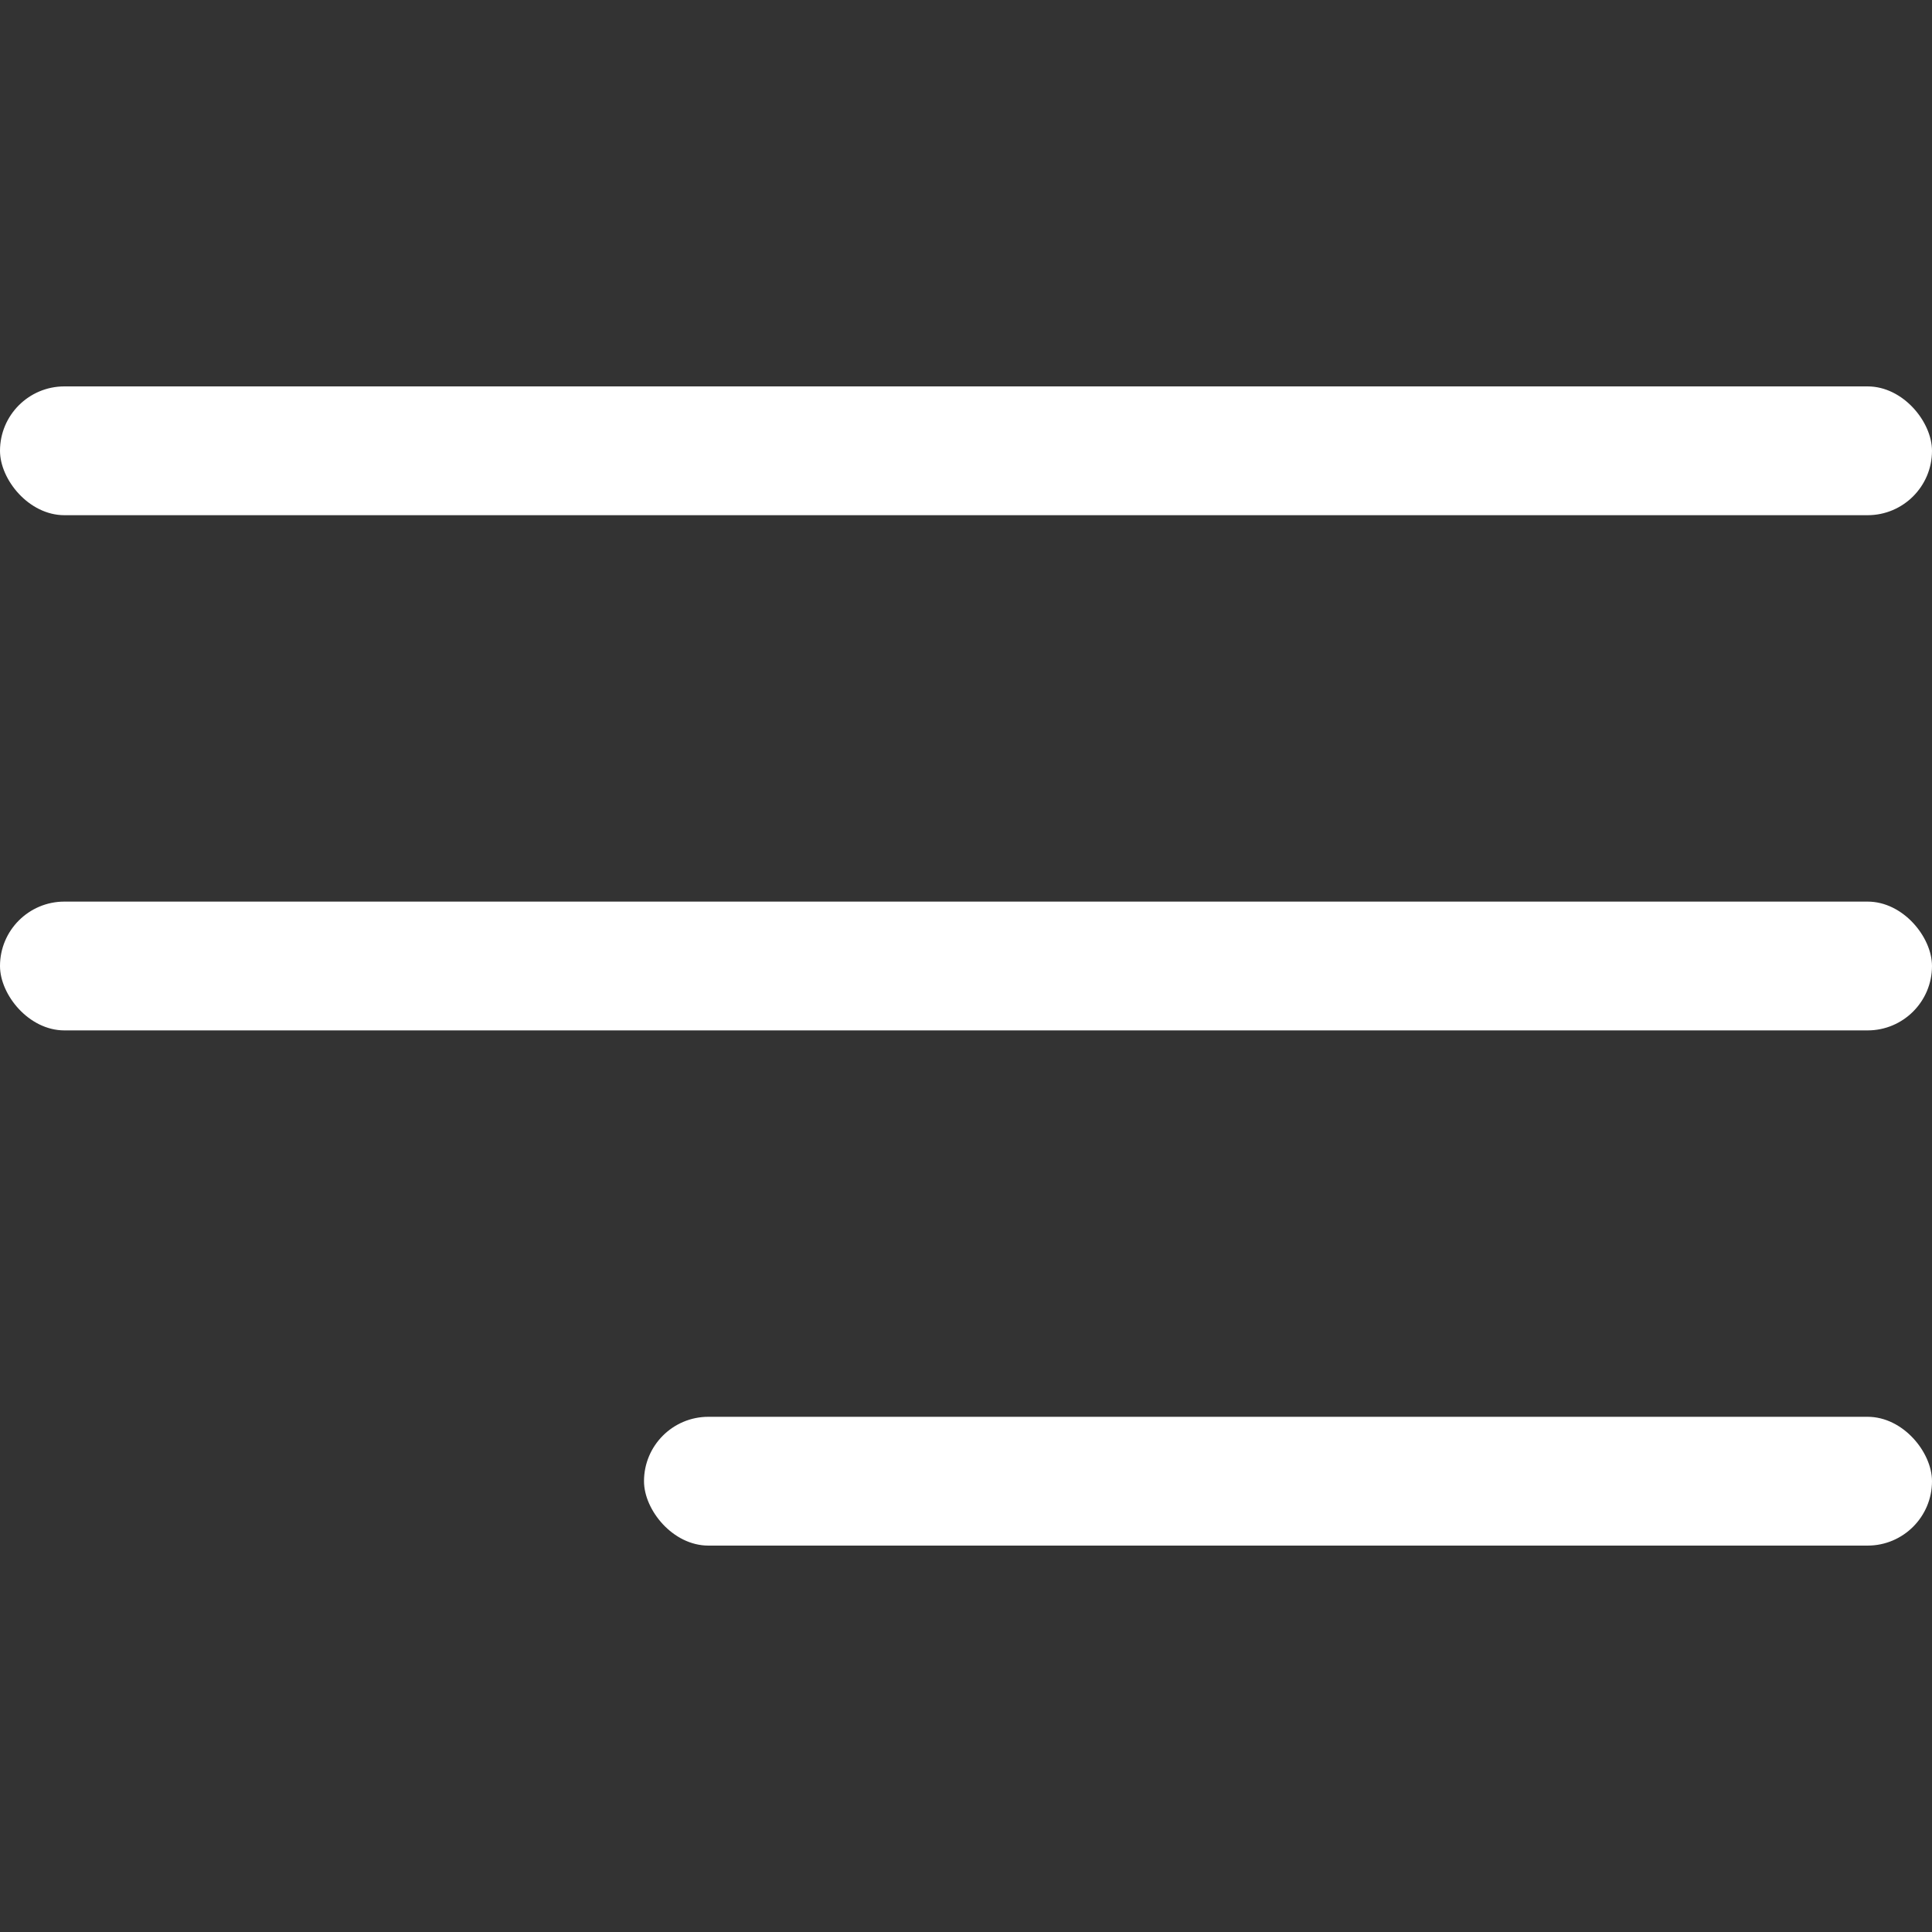 <svg width="30" height="30" viewBox="0 0 30 30" fill="none" xmlns="http://www.w3.org/2000/svg">
<rect x="0" y="0" width="30" height="30" fill="#333333" stroke="none"/>
<rect y="6" width="30" height="2" rx="1" fill="white"/>
<rect y="14" width="30" height="2" rx="1" fill="white"/>
<rect x="10" y="22" width="20" height="2" rx="1" fill="white"/>
</svg>
